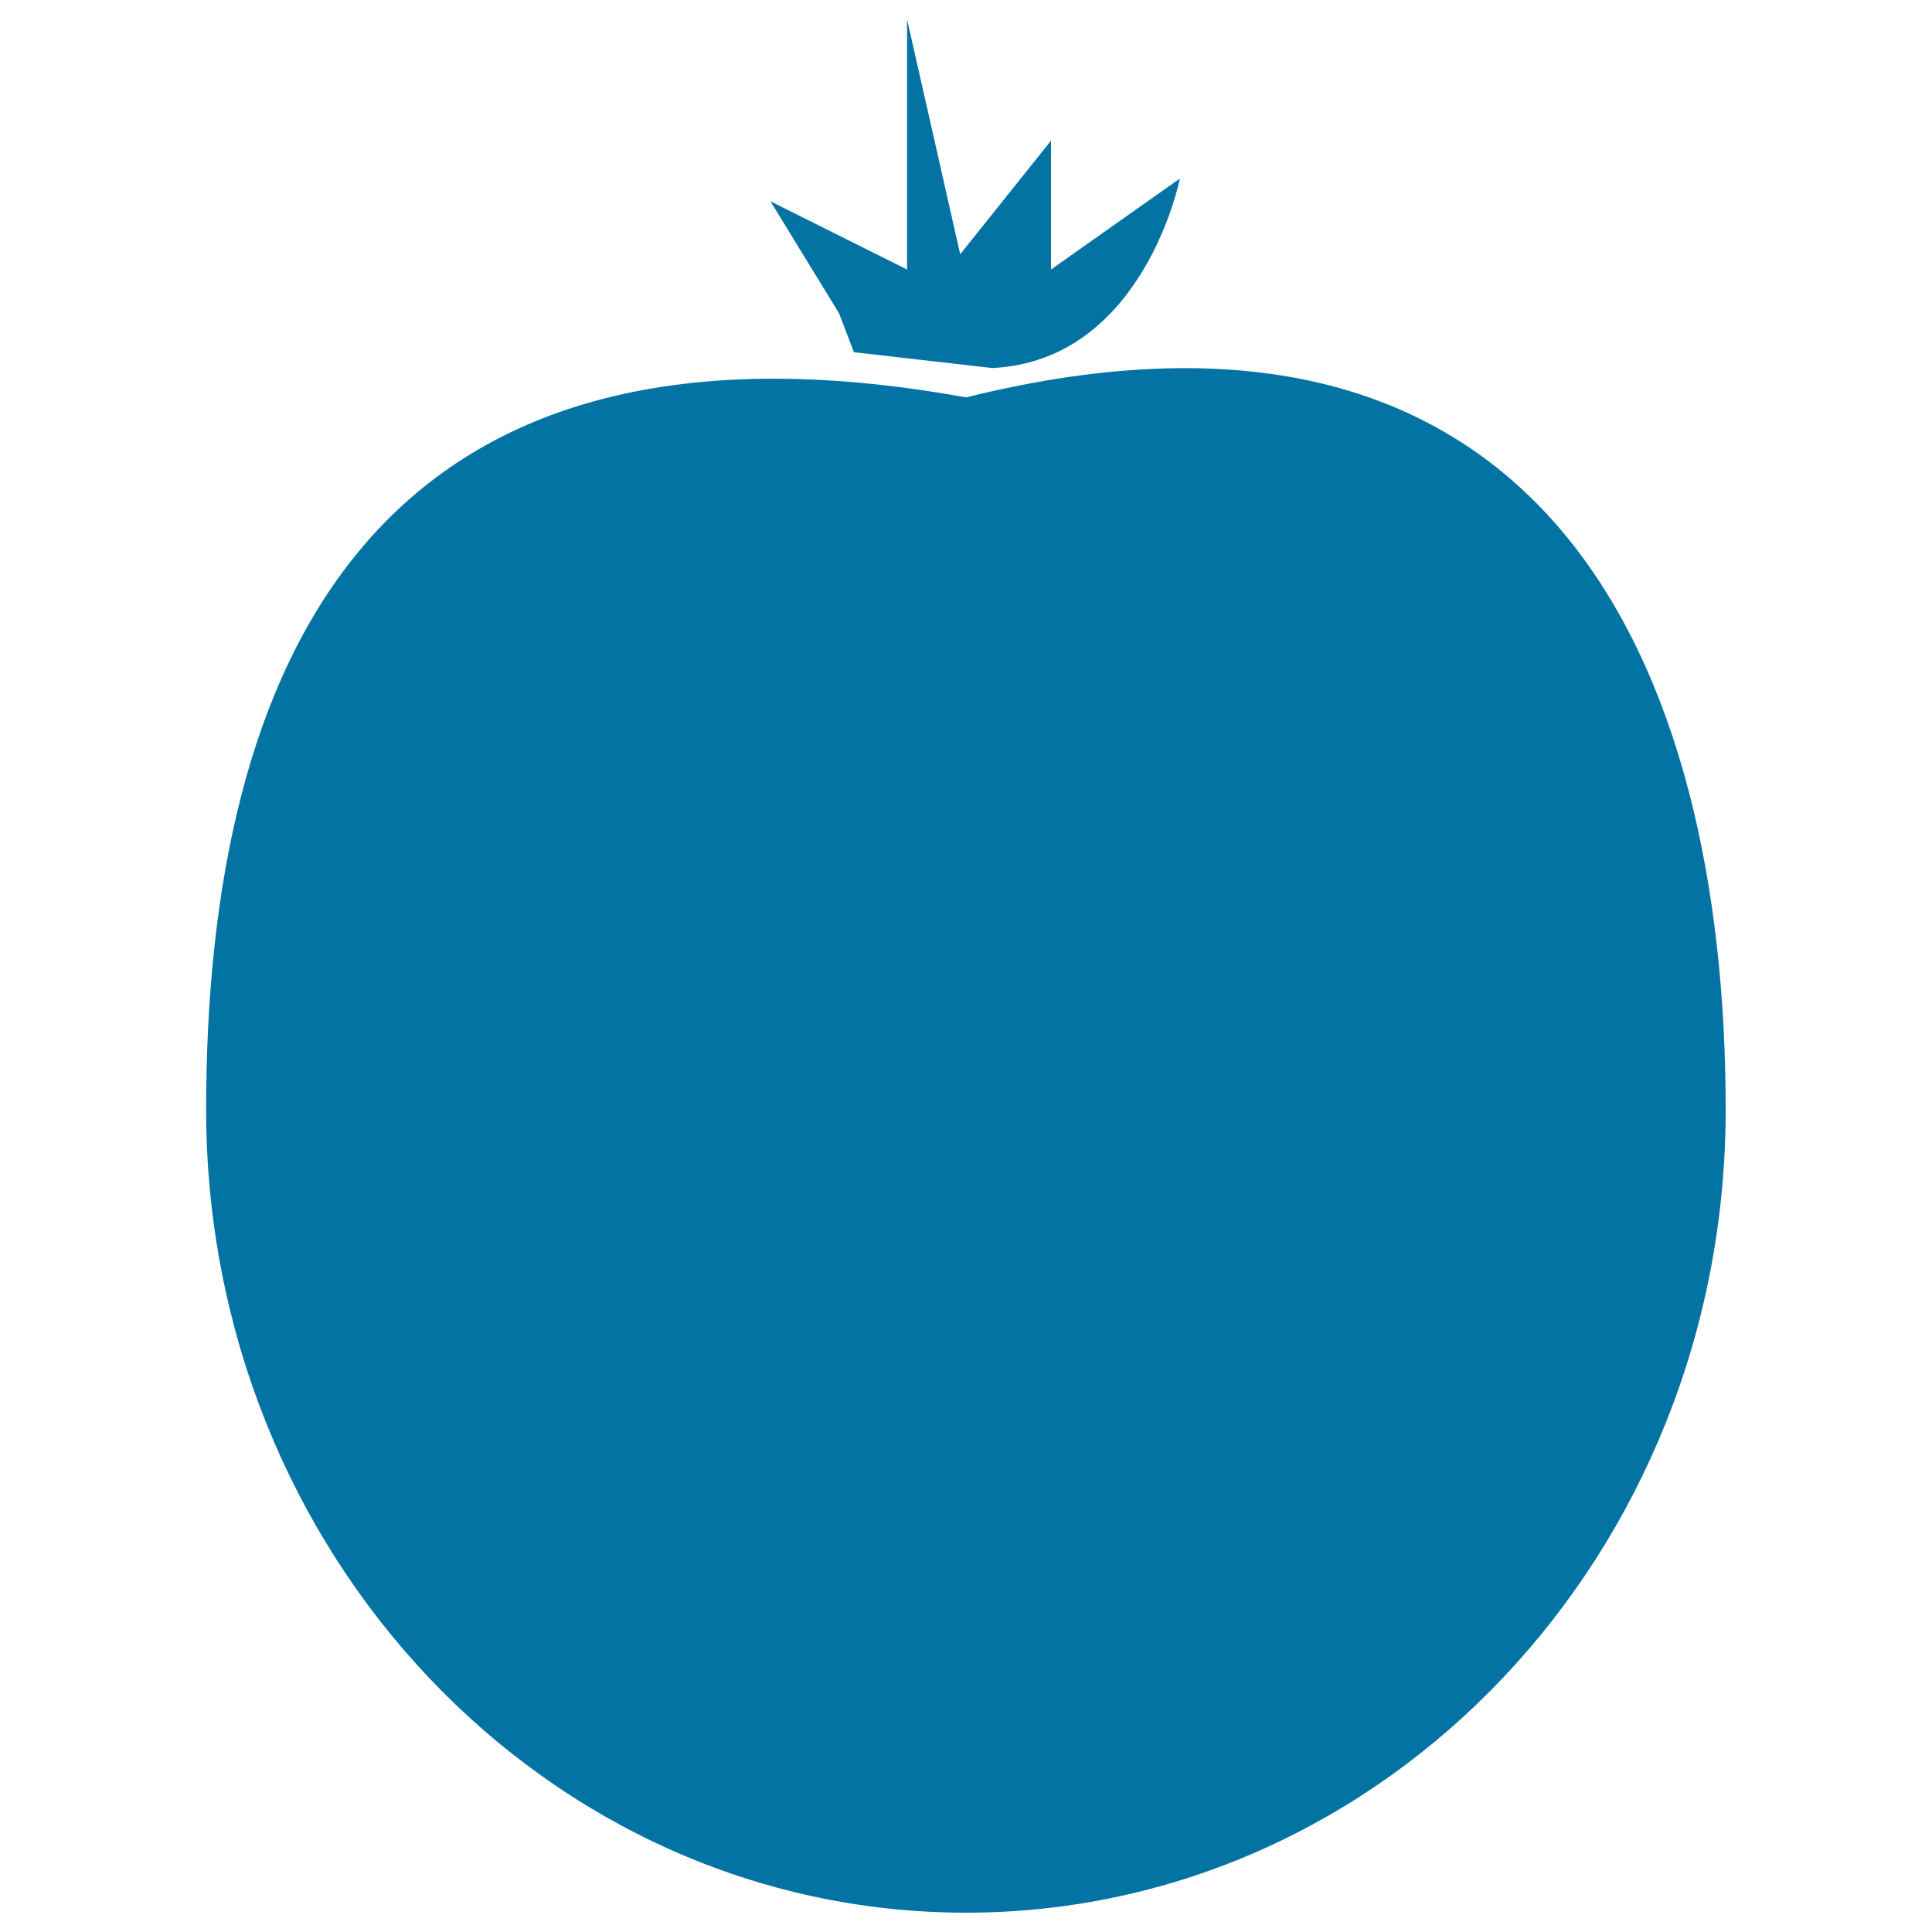 <svg xmlns="http://www.w3.org/2000/svg" viewBox="0 0 1000 1000" style="fill:#0273a2">
<title>Tomato SVG icon</title>
<g><g id="b32_vegetable"><path d="M500,205.7c-308.5-56-393.3,139.3-393.3,368.8C106.8,804,282.8,990,500,990c217.2,0,393.2-186,393.2-415.5C893.3,345,800.7,131,500,205.7z"/><path d="M442,182.3l71.6,8.2c78.5-3.9,97.1-98.1,97.1-98.1l-66.7,47.1V72.8L497,131.6L469.5,10v129.5l-70.7-35.3l35.5,58L442,182.3z"/></g></g>
</svg>